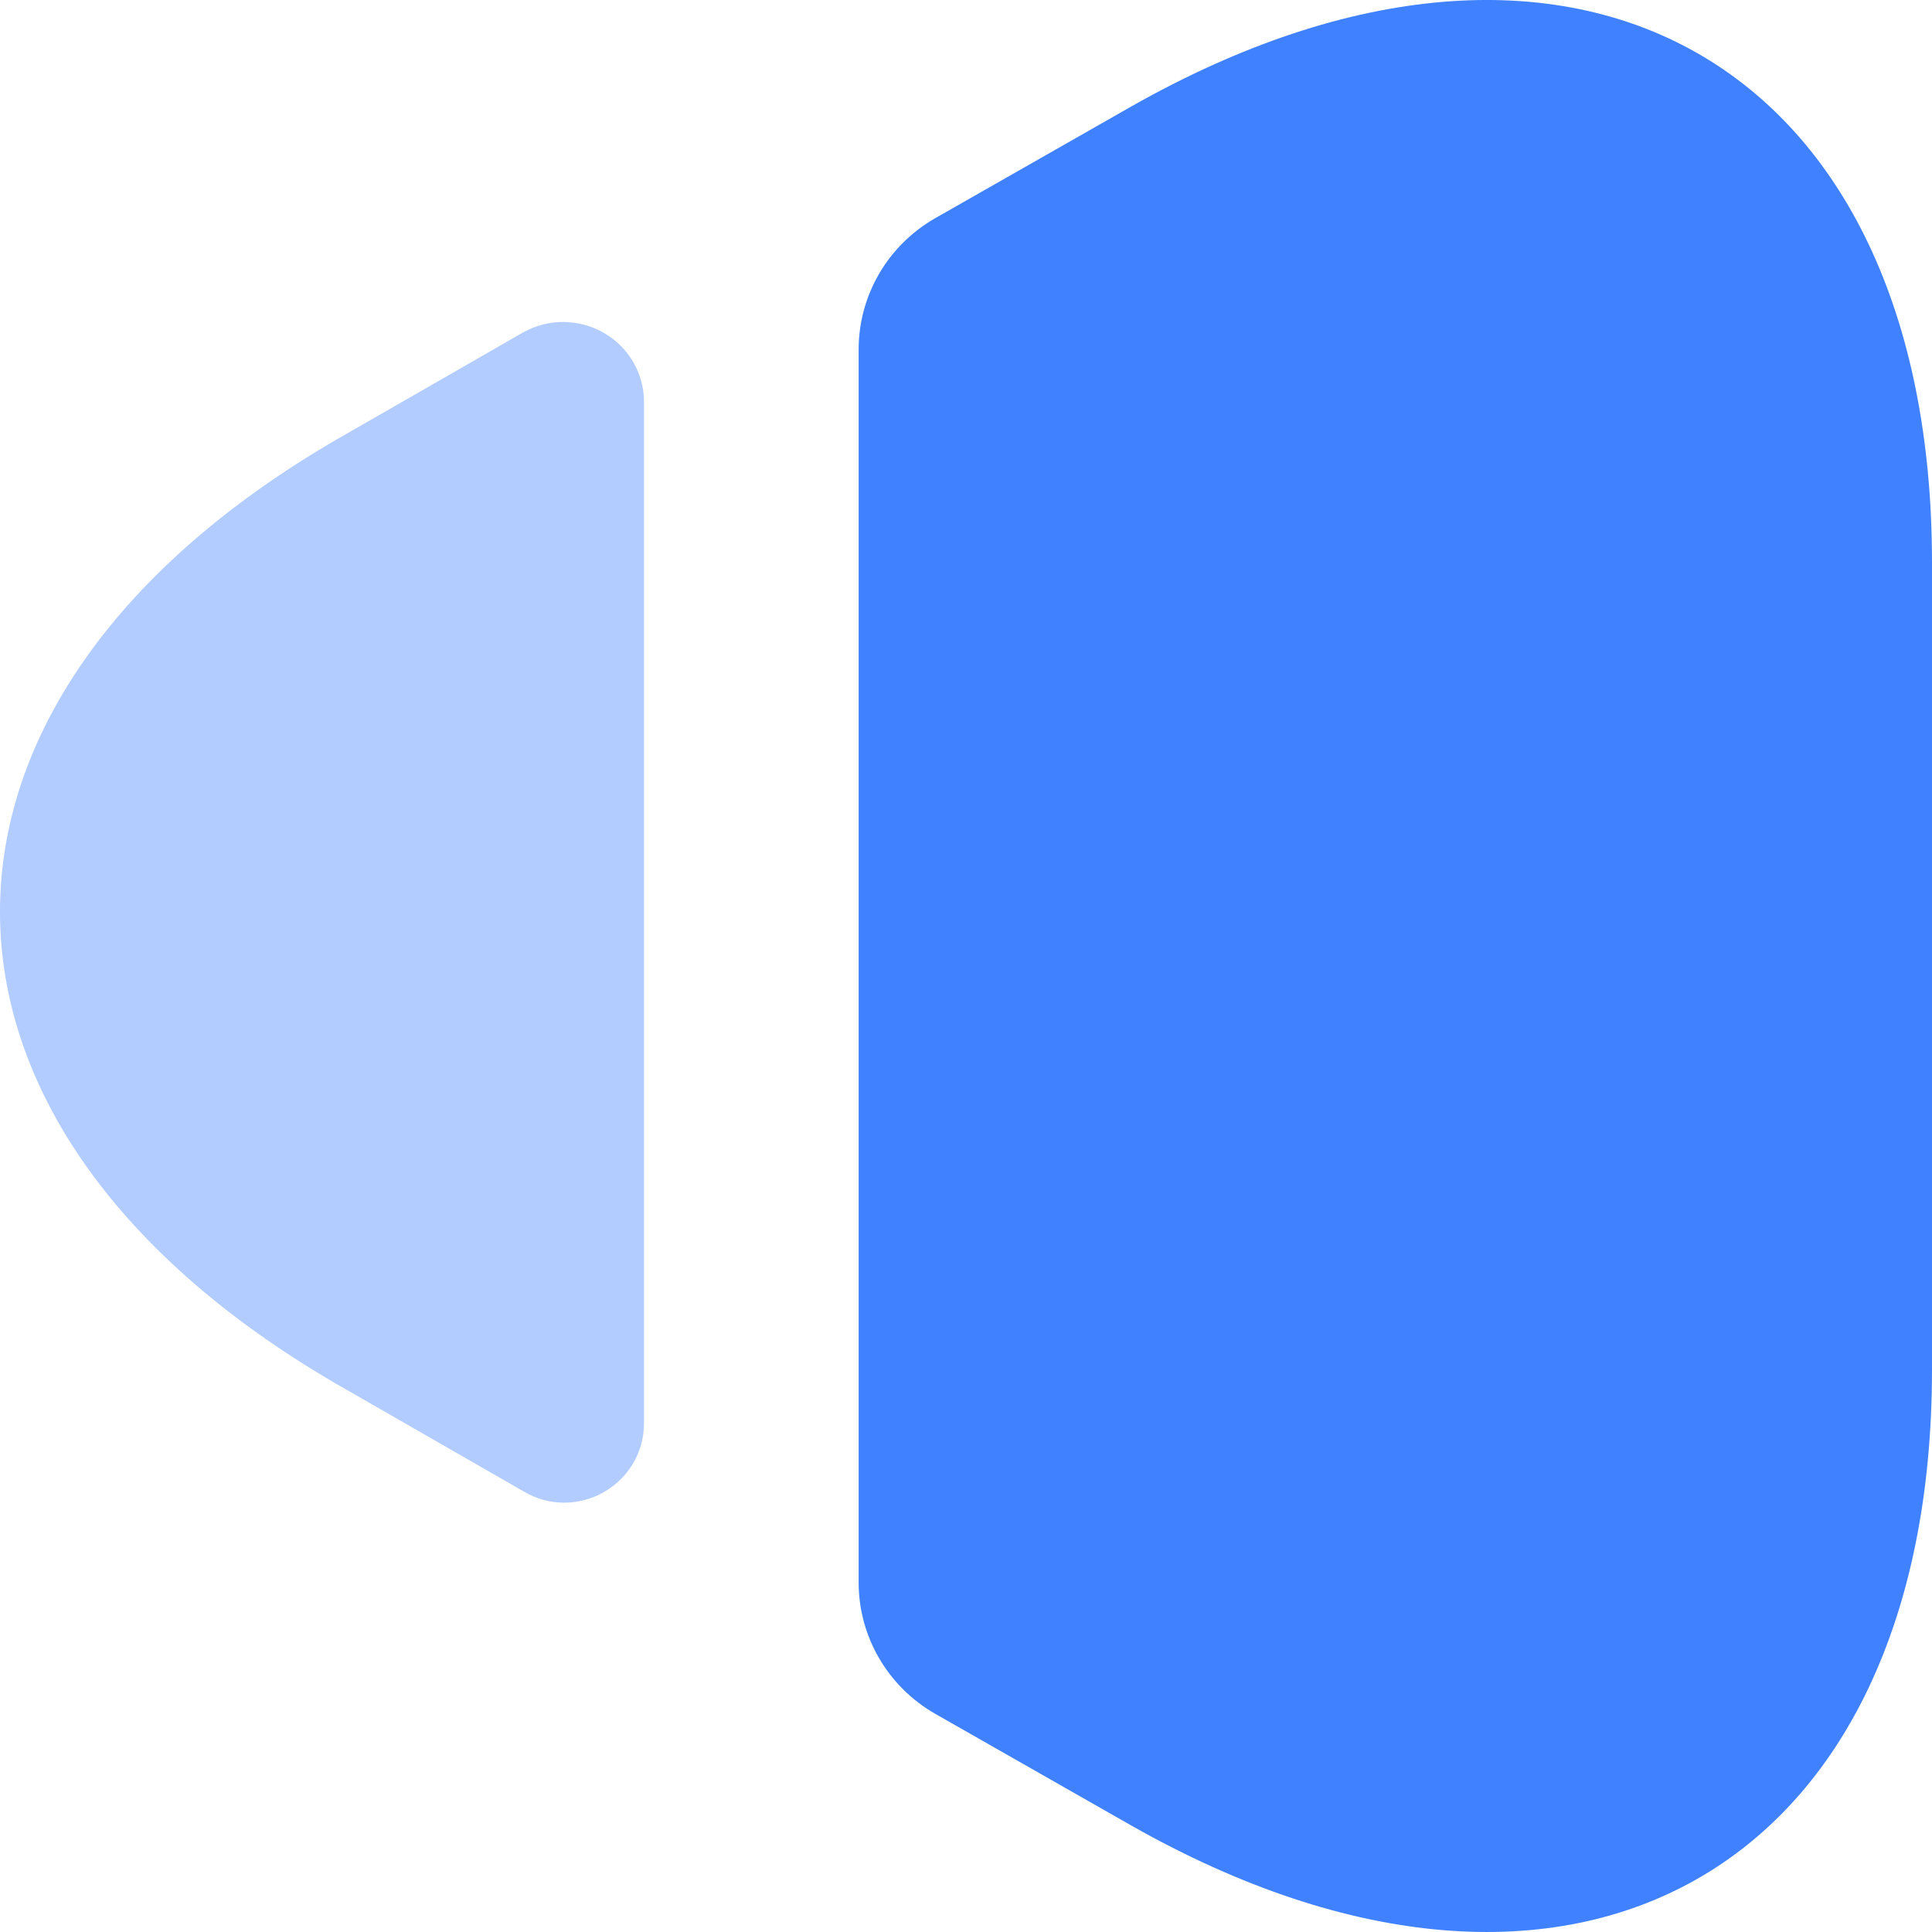 <svg width="80" height="80" viewBox="0 0 30 30" fill="none" xmlns="http://www.w3.org/2000/svg">
<path d="M30 8.736V21.264C30 29.053 24.405 32.22 17.571 28.349L14.524 26.613C13.786 26.191 13.333 25.416 13.333 24.572V5.428C13.333 4.584 13.786 3.809 14.524 3.387L17.571 1.651C24.405 -2.22 30 0.947 30 8.736Z" fill="#4081FF"/>
<path opacity="0.4" d="M10 6.244V22.096C10 23.057 8.951 23.649 8.126 23.156L5.378 21.578C-1.793 17.51 -1.793 10.805 5.378 6.738L8.126 5.16C8.318 5.053 8.534 4.998 8.754 5C8.974 5.002 9.19 5.061 9.379 5.17C9.569 5.28 9.726 5.437 9.835 5.626C9.944 5.814 10.001 6.028 10 6.244Z" fill="#4081FF"/>
</svg>

